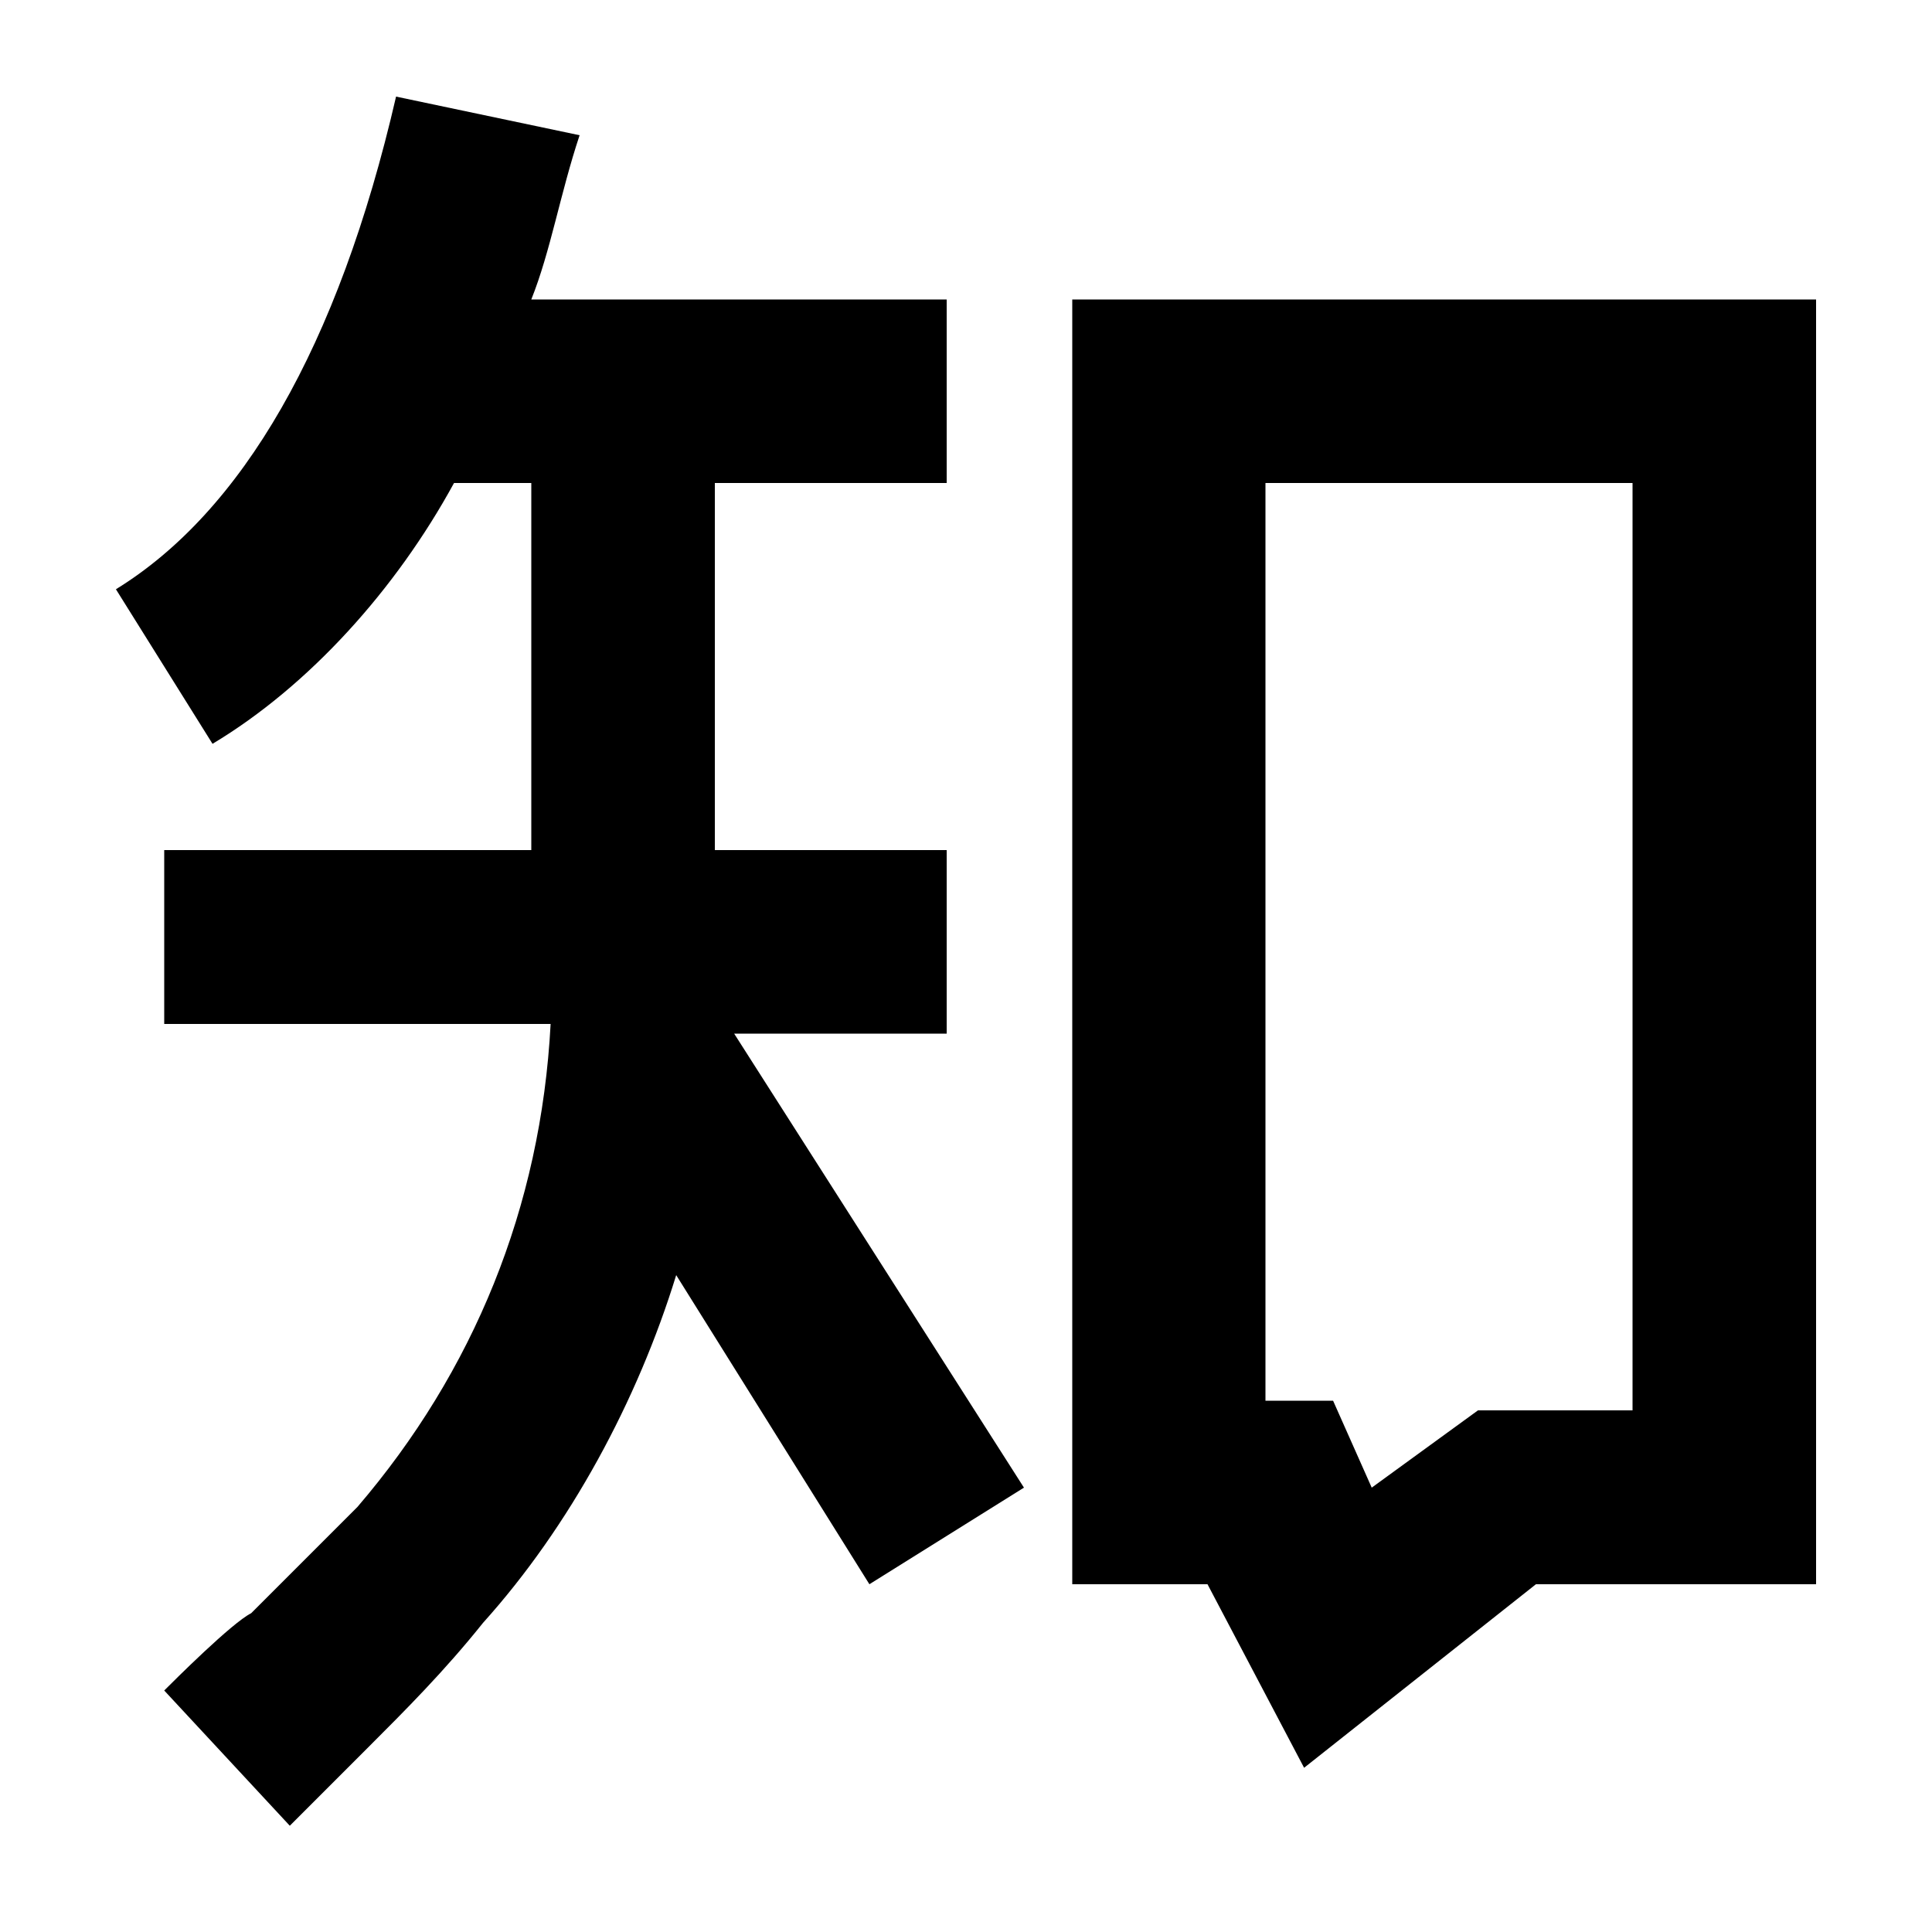 <?xml version="1.0" encoding="utf-8"?>
<!-- Generator: Adobe Illustrator 22.1.0, SVG Export Plug-In . SVG Version: 6.00 Build 0)  -->
<svg version="1.1" id="图层_1" xmlns="http://www.w3.org/2000/svg" xmlns:xlink="http://www.w3.org/1999/xlink" x="0px" y="0px"
	 viewBox="0 0 20 20" style="enable-background:new 0 0 20 20;" xml:space="preserve">
	 
<g>
	<path class="st0" d="M10.6,15.4l-1.6,1l-2-3.2c-0.4,1.3-1.1,2.6-2,3.6c-0.4,0.5-0.8,0.9-1.2,1.3c-0.1,0.1-0.7,0.7-0.8,0.8l-1.3-1.4
		c0.1-0.1,0.7-0.7,0.9-0.8c0.4-0.4,0.7-0.7,1.1-1.1c1.2-1.4,1.9-3.1,2-5H1.7V8.8h3.8V5H4.7C4.1,6.1,3.2,7.1,2.2,7.7l-1-1.6
		C2.5,5.3,3.5,3.6,4.1,1l1.9,0.4C5.8,2,5.7,2.6,5.5,3.1h4.3V5H7.4v3.8h2.4v1.9H7.6L10.6,15.4z M14.2,15.4l1.1-0.8h1.6V5h-3.8v9.5
		h0.7L14.2,15.4z M11.2,3.1h7.6v13.3h-2.9l-2.4,1.9l-1-1.9h-1.4V3.1z M11.2,3.1"/>
</g>
</svg>
